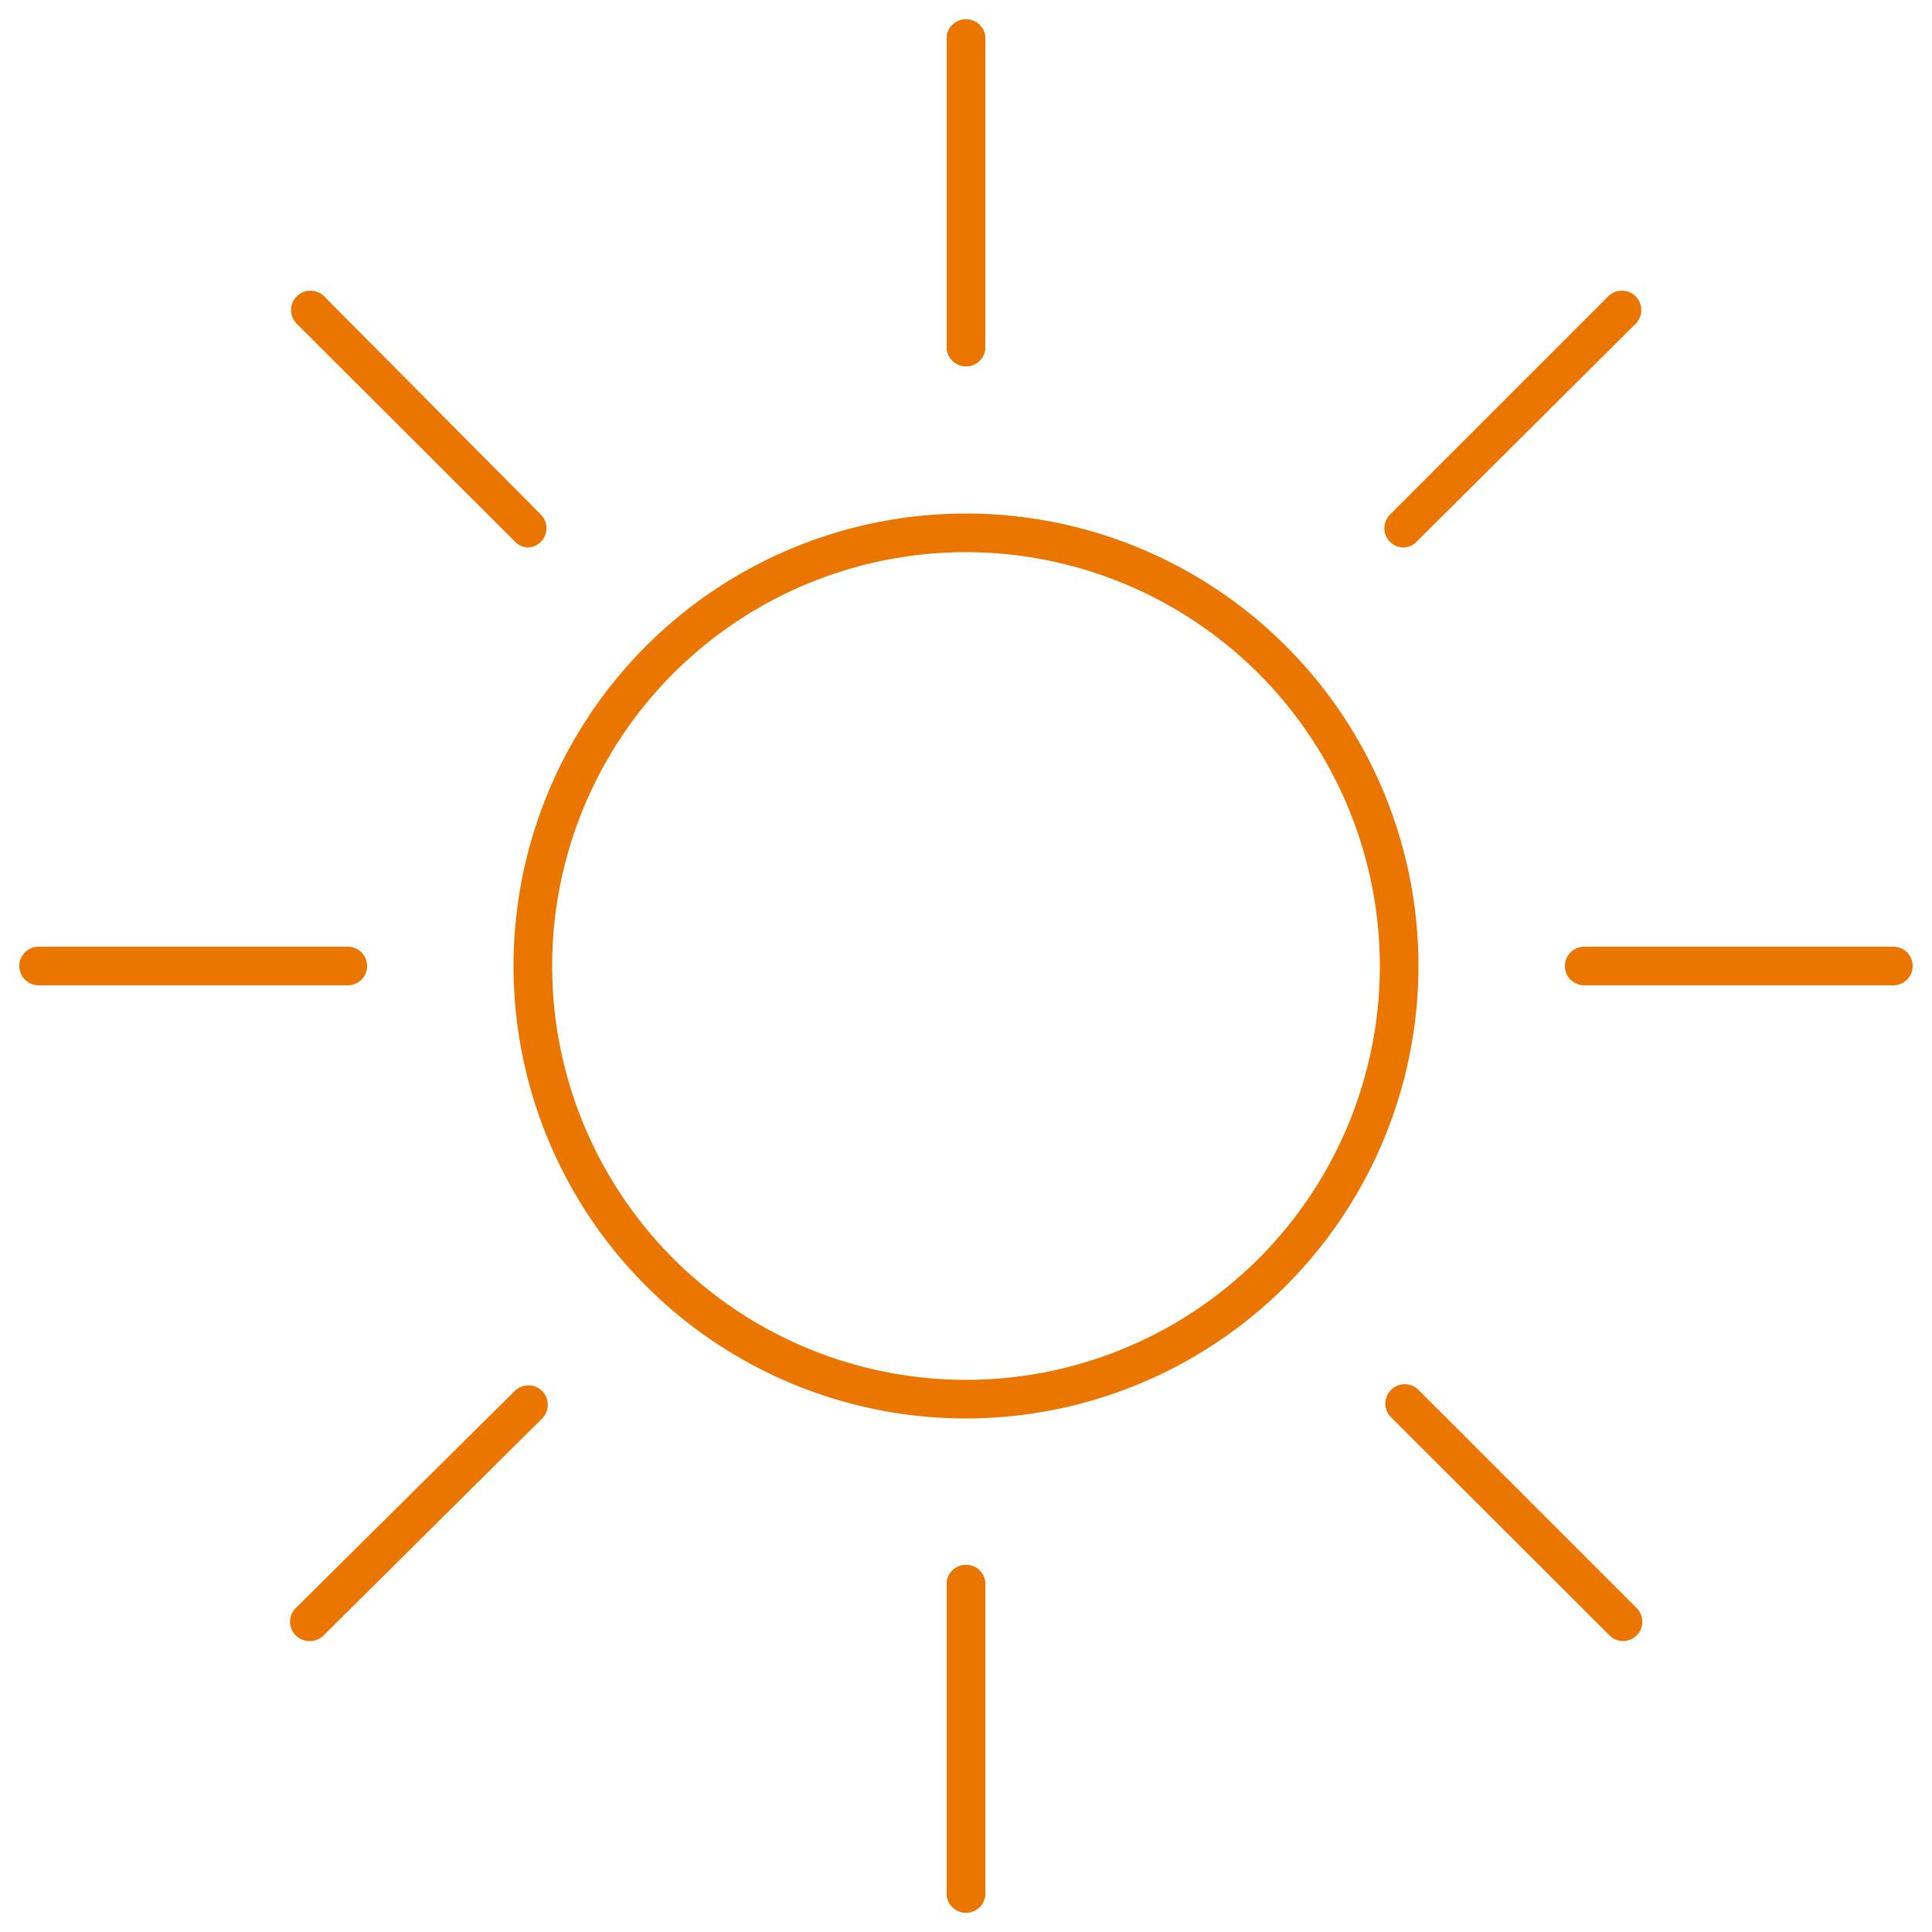 <svg id="Calque_1" data-name="Calque 1" xmlns="http://www.w3.org/2000/svg" width="50" height="50" viewBox="0 0 50 50"><title>day-big@2x</title><path d="M25,36.71A11.71,11.71,0,1,1,36.71,25,11.72,11.72,0,0,1,25,36.71Zm0-22.42A10.71,10.71,0,1,0,35.71,25,10.72,10.72,0,0,0,25,14.29Z" style="fill:#ea7600"/><path d="M25,49.5a.5.5,0,0,1-.5-.5V41a.5.5,0,0,1,1,0v8A.5.5,0,0,1,25,49.5Z" style="fill:#ea7600"/><path d="M25,9.48a.5.5,0,0,1-.5-.5V1a.5.5,0,0,1,1,0V9A.5.5,0,0,1,25,9.48Z" style="fill:#ea7600"/><path d="M25,49.5a.5.5,0,0,1-.5-.5V41a.5.5,0,0,1,1,0v8A.5.5,0,0,1,25,49.5Z" style="fill:#ea7600"/><path d="M25,9.48a.5.5,0,0,1-.5-.5V1a.5.5,0,0,1,1,0V9A.5.5,0,0,1,25,9.48Z" style="fill:#ea7600"/><path d="M42,42.47a.5.5,0,0,1-.35-.15L36,36.68a.5.5,0,0,1,.71-.71l5.65,5.65a.5.5,0,0,1-.35.85Z" style="fill:#ea7600"/><path d="M13.68,14.17a.5.5,0,0,1-.35-.15L7.68,8.38a.5.5,0,1,1,.71-.71L14,13.32a.5.5,0,0,1-.35.85Z" style="fill:#ea7600"/><path d="M49,25.5H41a.5.5,0,0,1,0-1h8a.5.5,0,0,1,0,1Z" style="fill:#ea7600"/><path d="M9,25.5H1a.5.5,0,0,1,0-1H9a.5.5,0,0,1,0,1Z" style="fill:#ea7600"/><path d="M36.32,14.17a.5.5,0,0,1-.35-.85l5.65-5.65a.5.5,0,0,1,.71.71L36.68,14A.5.5,0,0,1,36.32,14.17Z" style="fill:#ea7600"/><path d="M8,42.47a.5.5,0,0,1-.35-.85L13.32,36a.5.5,0,0,1,.71.71L8.38,42.32A.5.5,0,0,1,8,42.47Z" style="fill:#ea7600"/></svg>